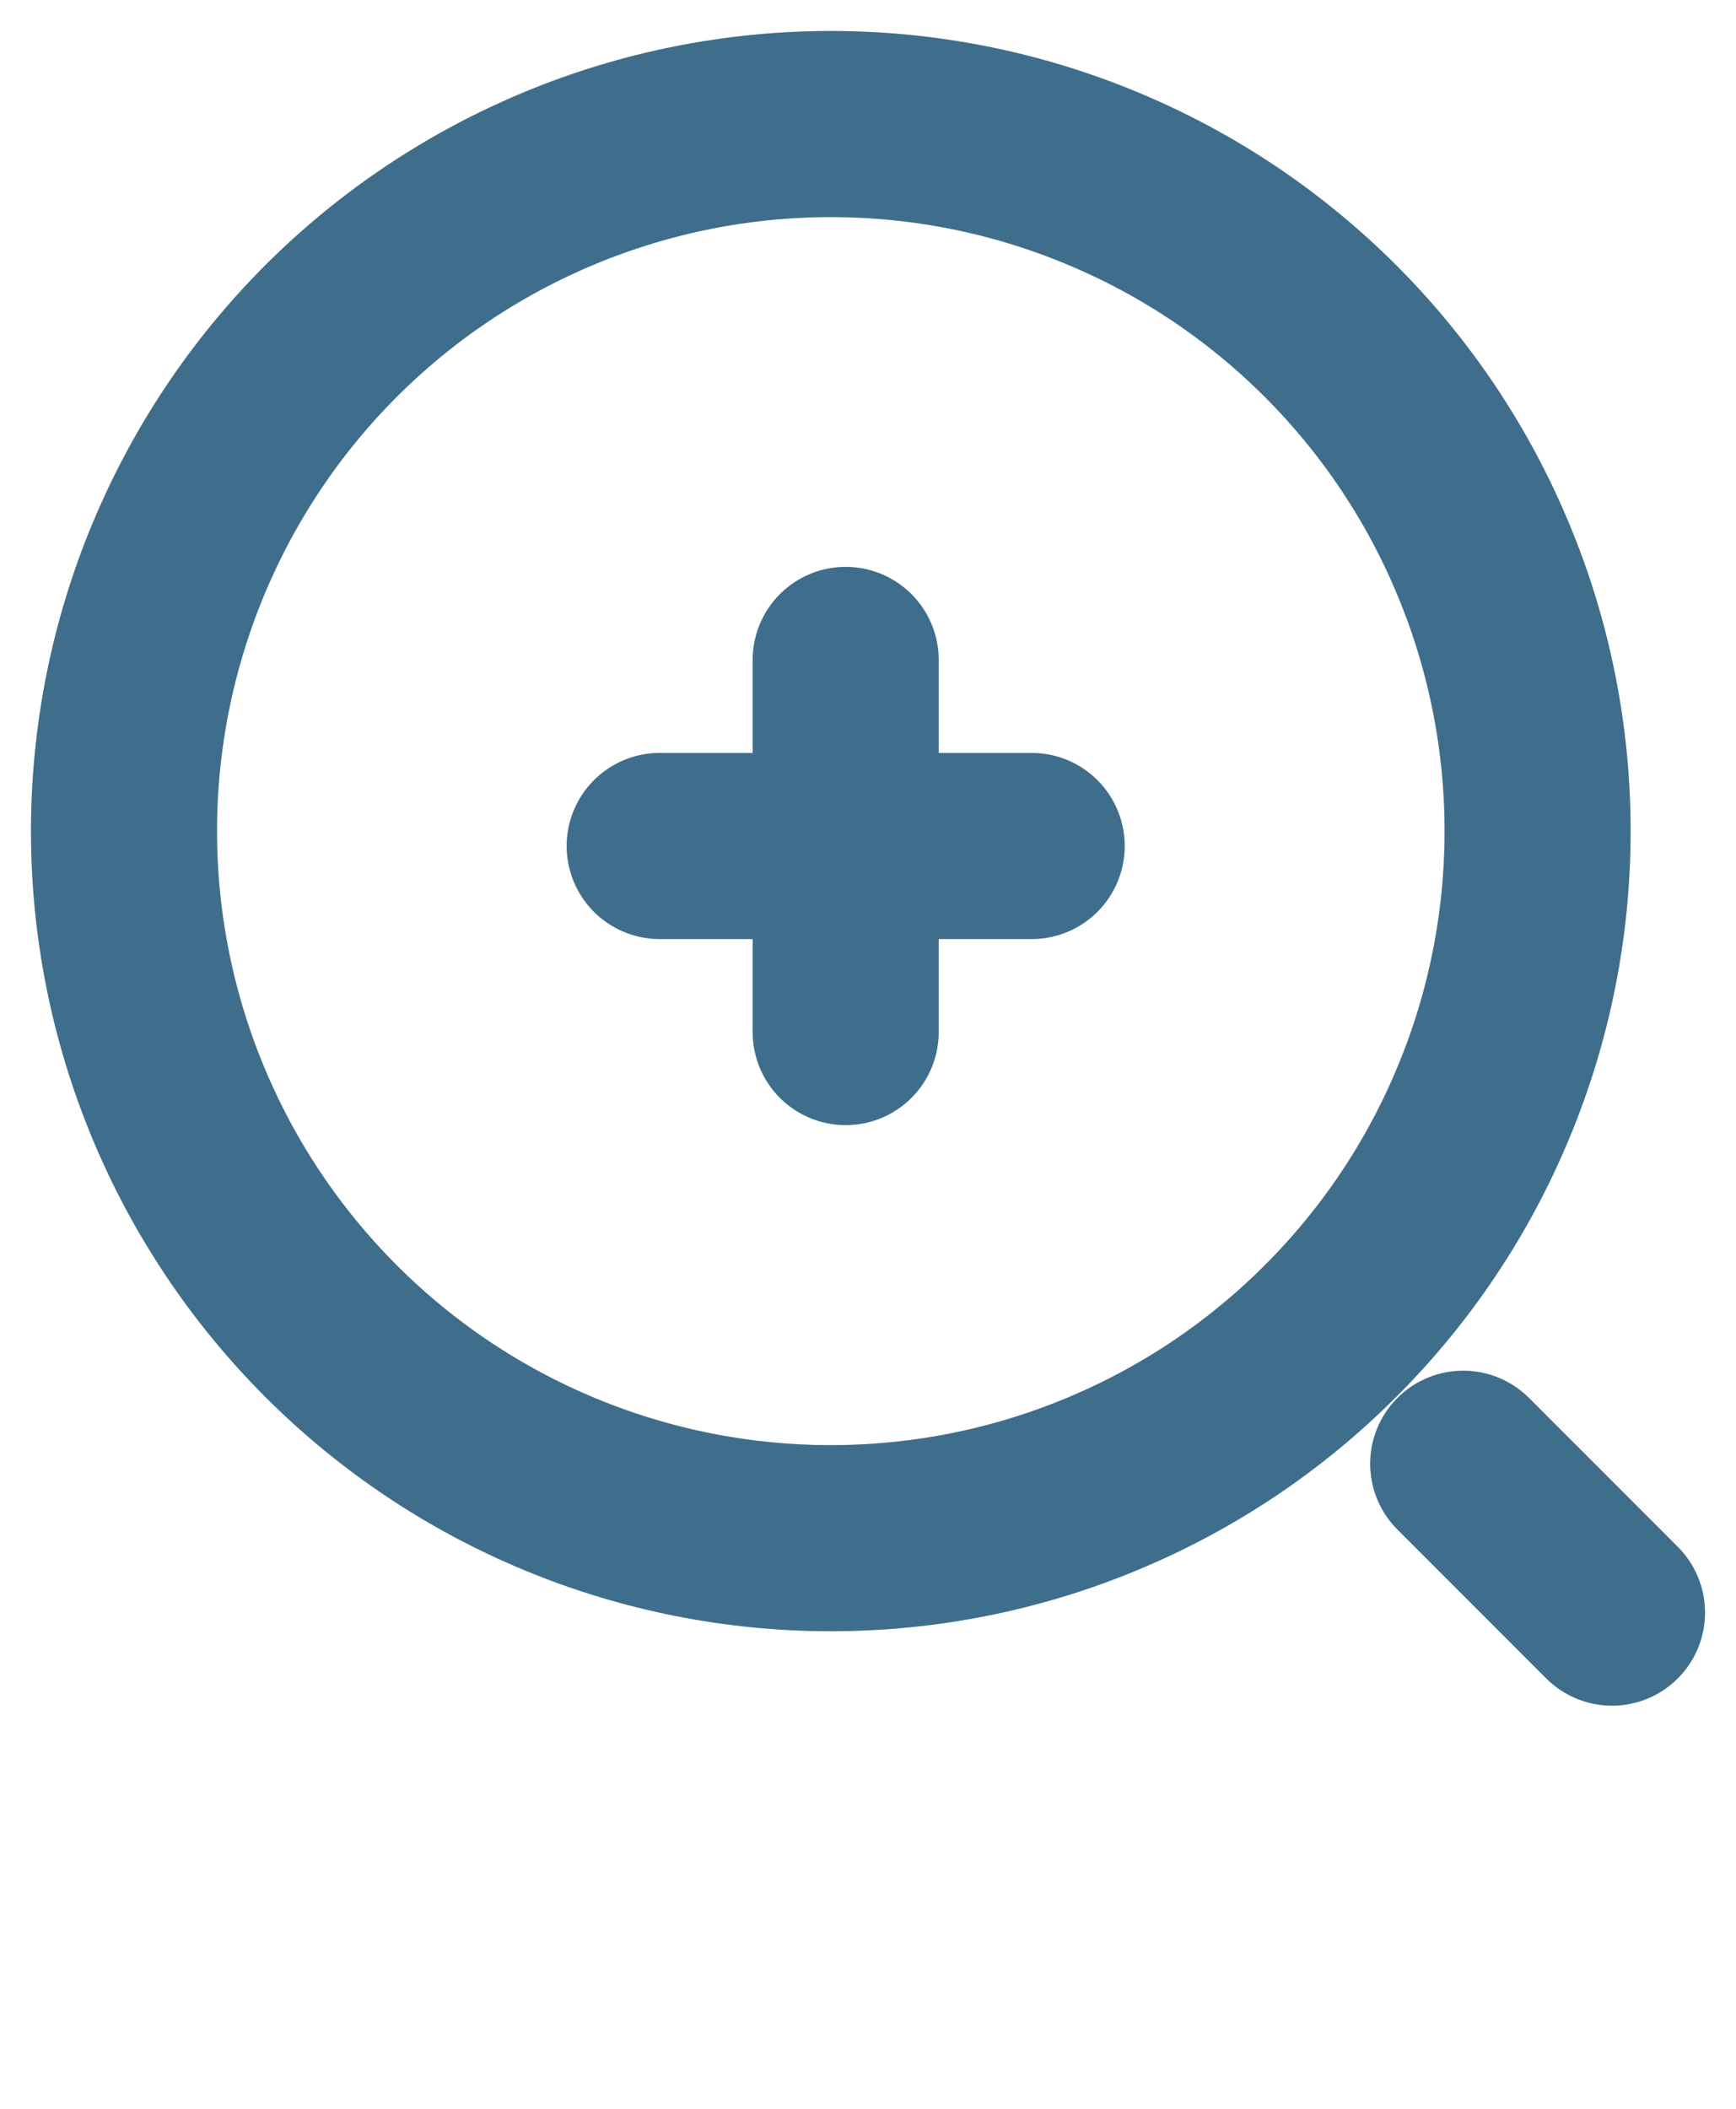 <svg width="14" height="17" viewBox="0 0 14 17" fill="none" xmlns="http://www.w3.org/2000/svg">
<path d="M5.32 6.82H8.32M6.82 8.32V5.32M13 13L11.8 11.8M6.7 12.4C7.449 12.4 8.19 12.253 8.881 11.966C9.573 11.68 10.201 11.26 10.73 10.73C11.26 10.201 11.68 9.573 11.966 8.881C12.253 8.19 12.4 7.449 12.4 6.7C12.4 5.951 12.253 5.21 11.966 4.519C11.68 3.827 11.26 3.199 10.73 2.669C10.201 2.14 9.573 1.72 8.881 1.434C8.19 1.147 7.449 1 6.7 1C5.188 1 3.738 1.601 2.669 2.669C1.601 3.738 1 5.188 1 6.7C1 8.212 1.601 9.662 2.669 10.73C3.738 11.8 5.188 12.4 6.7 12.4V12.4Z" stroke="#013E66" stroke-opacity="0.5" stroke-width="1.5" stroke-linecap="round" stroke-linejoin="round"/>
<path d="M5.32 6.82H8.32M6.82 8.32V5.32M13 13L11.8 11.8M6.7 12.4C7.449 12.4 8.19 12.253 8.881 11.966C9.573 11.68 10.201 11.26 10.73 10.73C11.26 10.201 11.68 9.573 11.966 8.881C12.253 8.19 12.4 7.449 12.4 6.7C12.4 5.951 12.253 5.21 11.966 4.519C11.68 3.827 11.26 3.199 10.73 2.669C10.201 2.14 9.573 1.72 8.881 1.434C8.19 1.147 7.449 1 6.7 1C5.188 1 3.738 1.601 2.669 2.669C1.601 3.738 1 5.188 1 6.7C1 8.212 1.601 9.662 2.669 10.73C3.738 11.8 5.188 12.4 6.7 12.4V12.4Z" stroke="#013E66" stroke-opacity="0.5" stroke-width="1.5" stroke-linecap="round" stroke-linejoin="round"/>
</svg>
